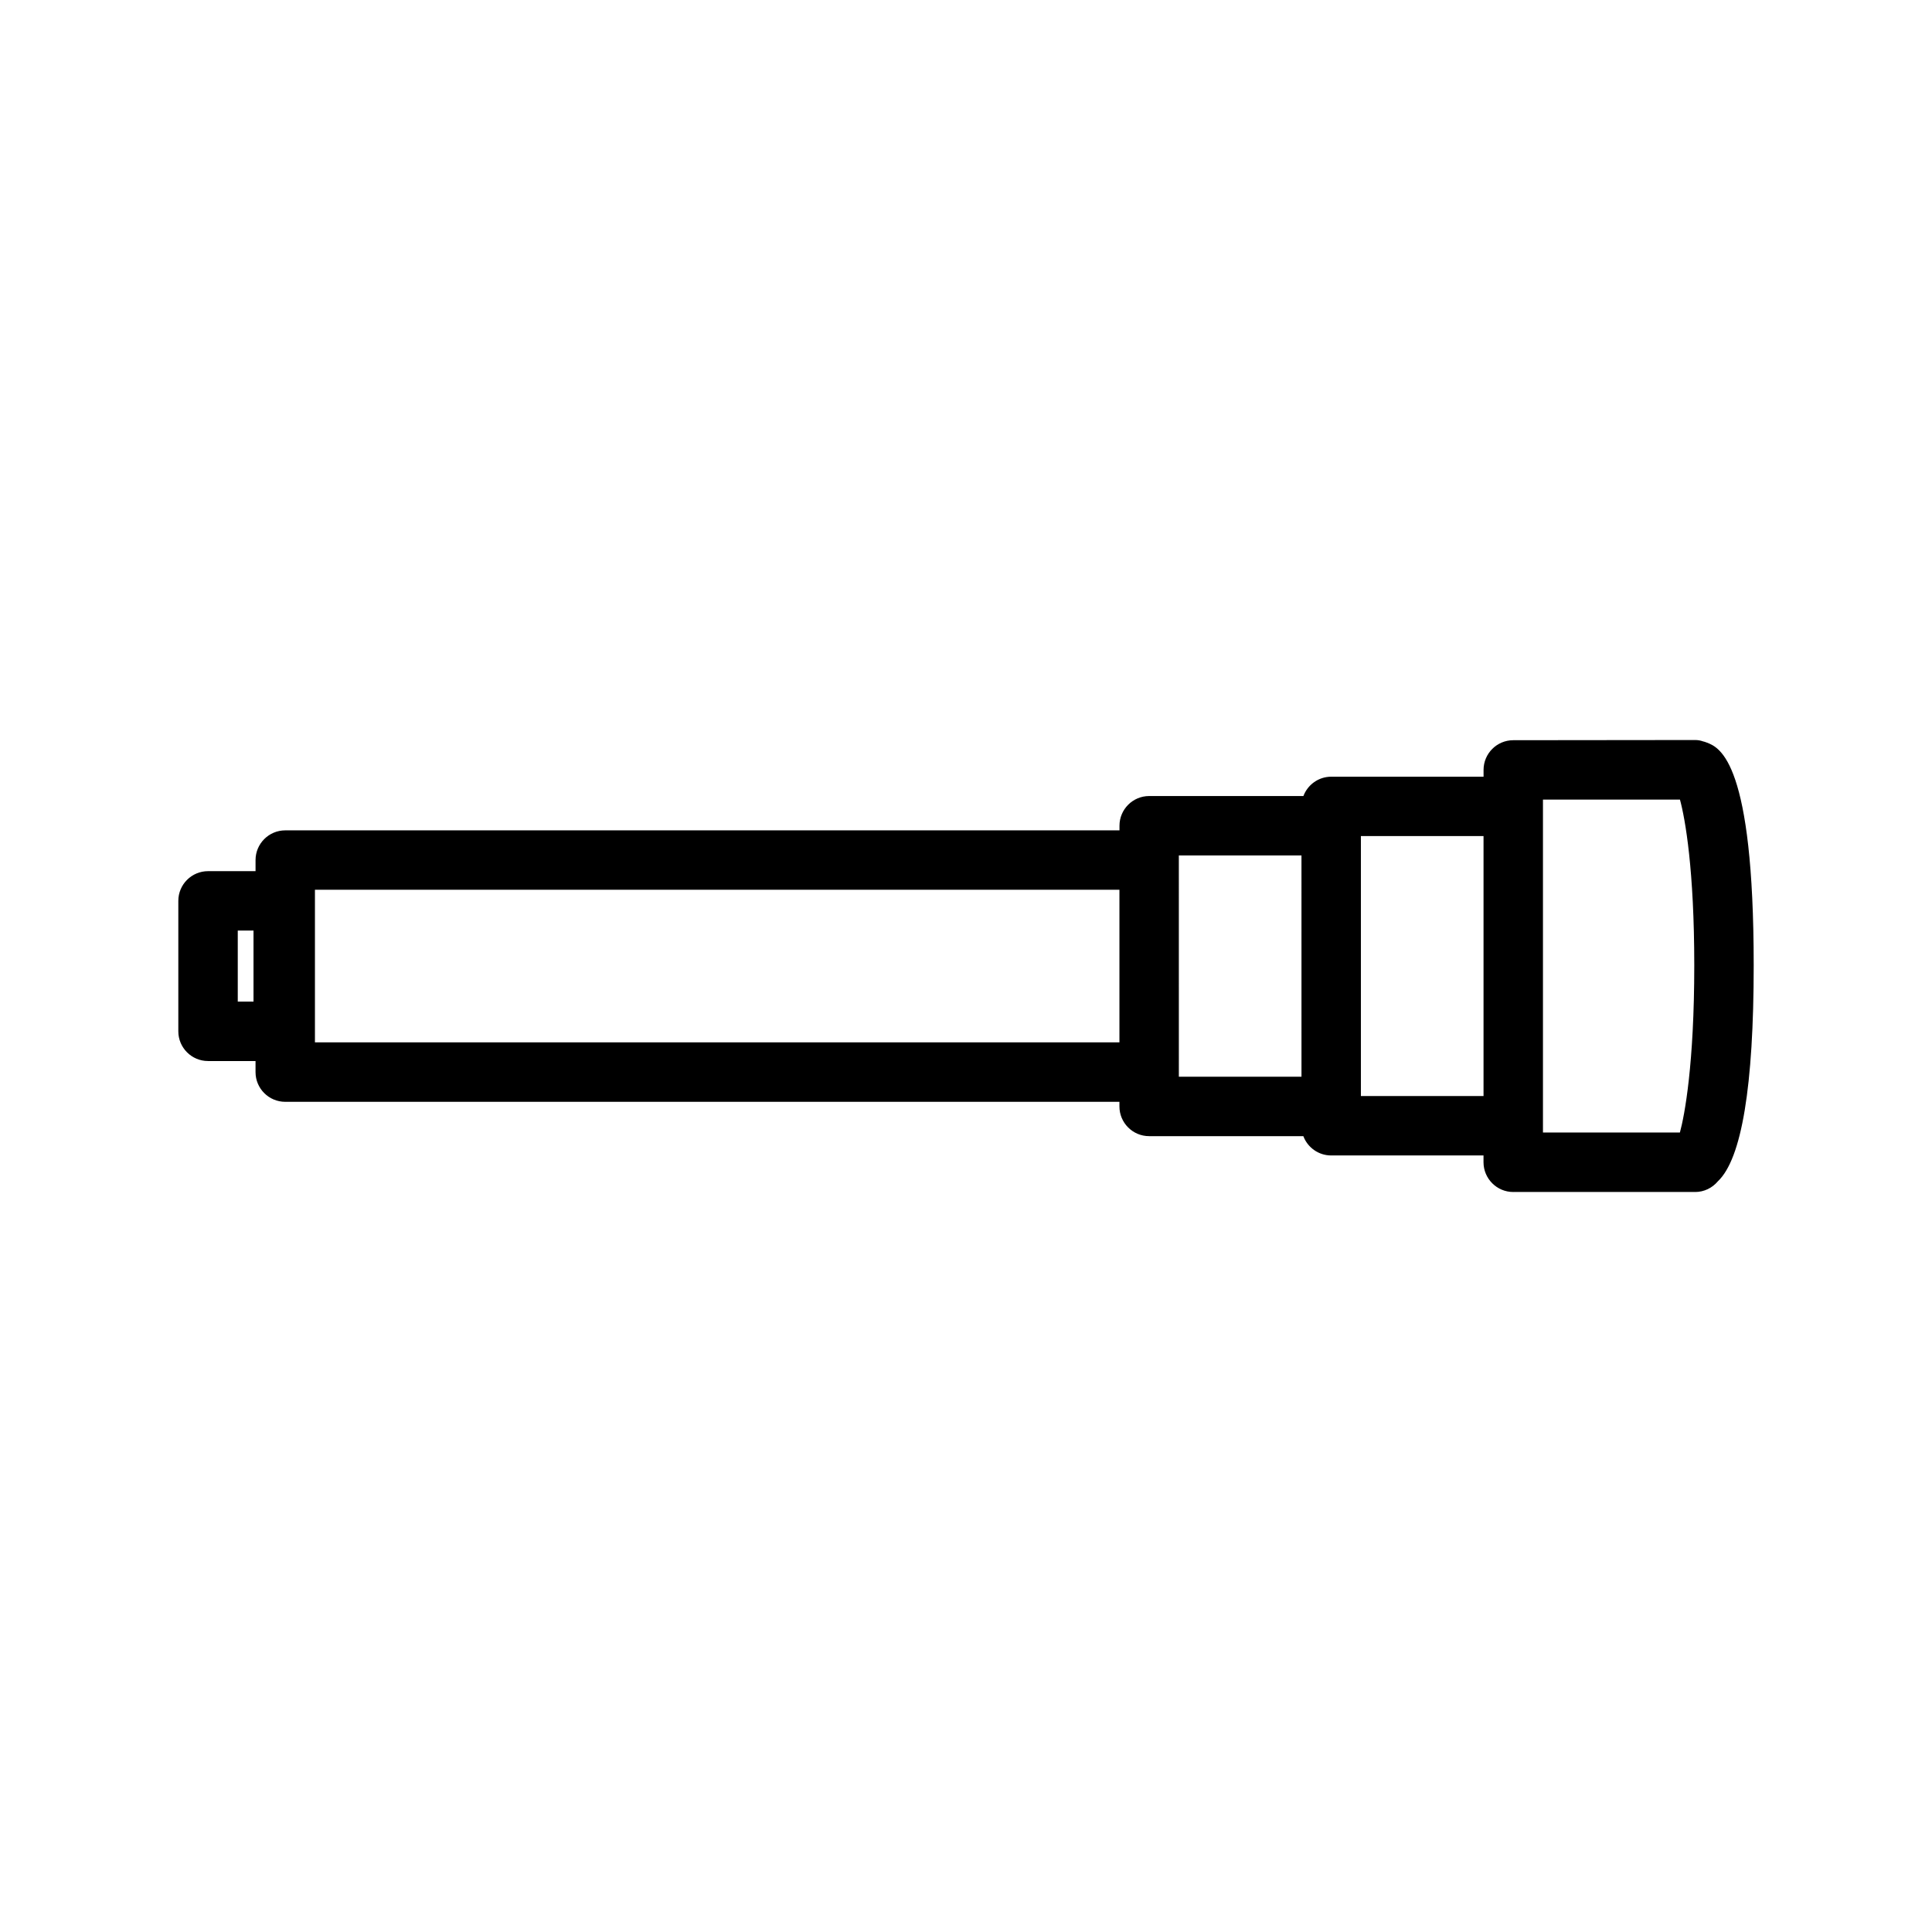 <?xml version="1.0" encoding="UTF-8"?>
<!-- Uploaded to: SVG Repo, www.svgrepo.com, Generator: SVG Repo Mixer Tools -->
<svg fill="#000000" width="800px" height="800px" version="1.1" viewBox="144 144 512 512" xmlns="http://www.w3.org/2000/svg">
 <path d="m545.03 459.89h48.234c2.309 0 4.496-1.051 6-2.844 6.293-5.941 9.484-25.176 9.484-57.199 0-53.672-8.863-57.707-12.387-59.039-0.395-0.168-0.754-0.27-1.066-0.34-0.414-0.148-1.133-0.355-2.027-0.355l-48.238 0.051c-4.34 0-7.871 3.531-7.871 7.871v1.801h-40.367c-3.375 0-6.254 2.137-7.375 5.121h-40.871c-4.34 0-7.871 3.531-7.871 7.871v1.227h-221.08c-4.34 0-7.871 3.531-7.871 7.871v2.938l-12.594 0.004c-4.34 0-7.871 3.531-7.871 7.871v34.574c0 4.34 3.531 7.871 7.871 7.871h12.59v2.938c0 4.34 3.531 7.871 7.871 7.871h221.07v1.227c0 4.34 3.531 7.871 7.871 7.871h40.867c1.117 2.984 4.004 5.117 7.375 5.117h40.371v1.805c0.008 4.344 3.539 7.879 7.879 7.879zm7.871-103.99h36.305c1.402 5.133 3.793 18.676 3.793 43.938 0 26.145-2.562 39.758-3.809 44.297h-36.289zm-341.72 53.535h-4.172v-18.828h4.172zm229.48 10.805h-213.2v-40.445h213.2zm48.246 9.105h-32.5l-0.004-58.648h32.5zm15.742 5.113v-68.887h32.5v68.887z"/>
</svg>